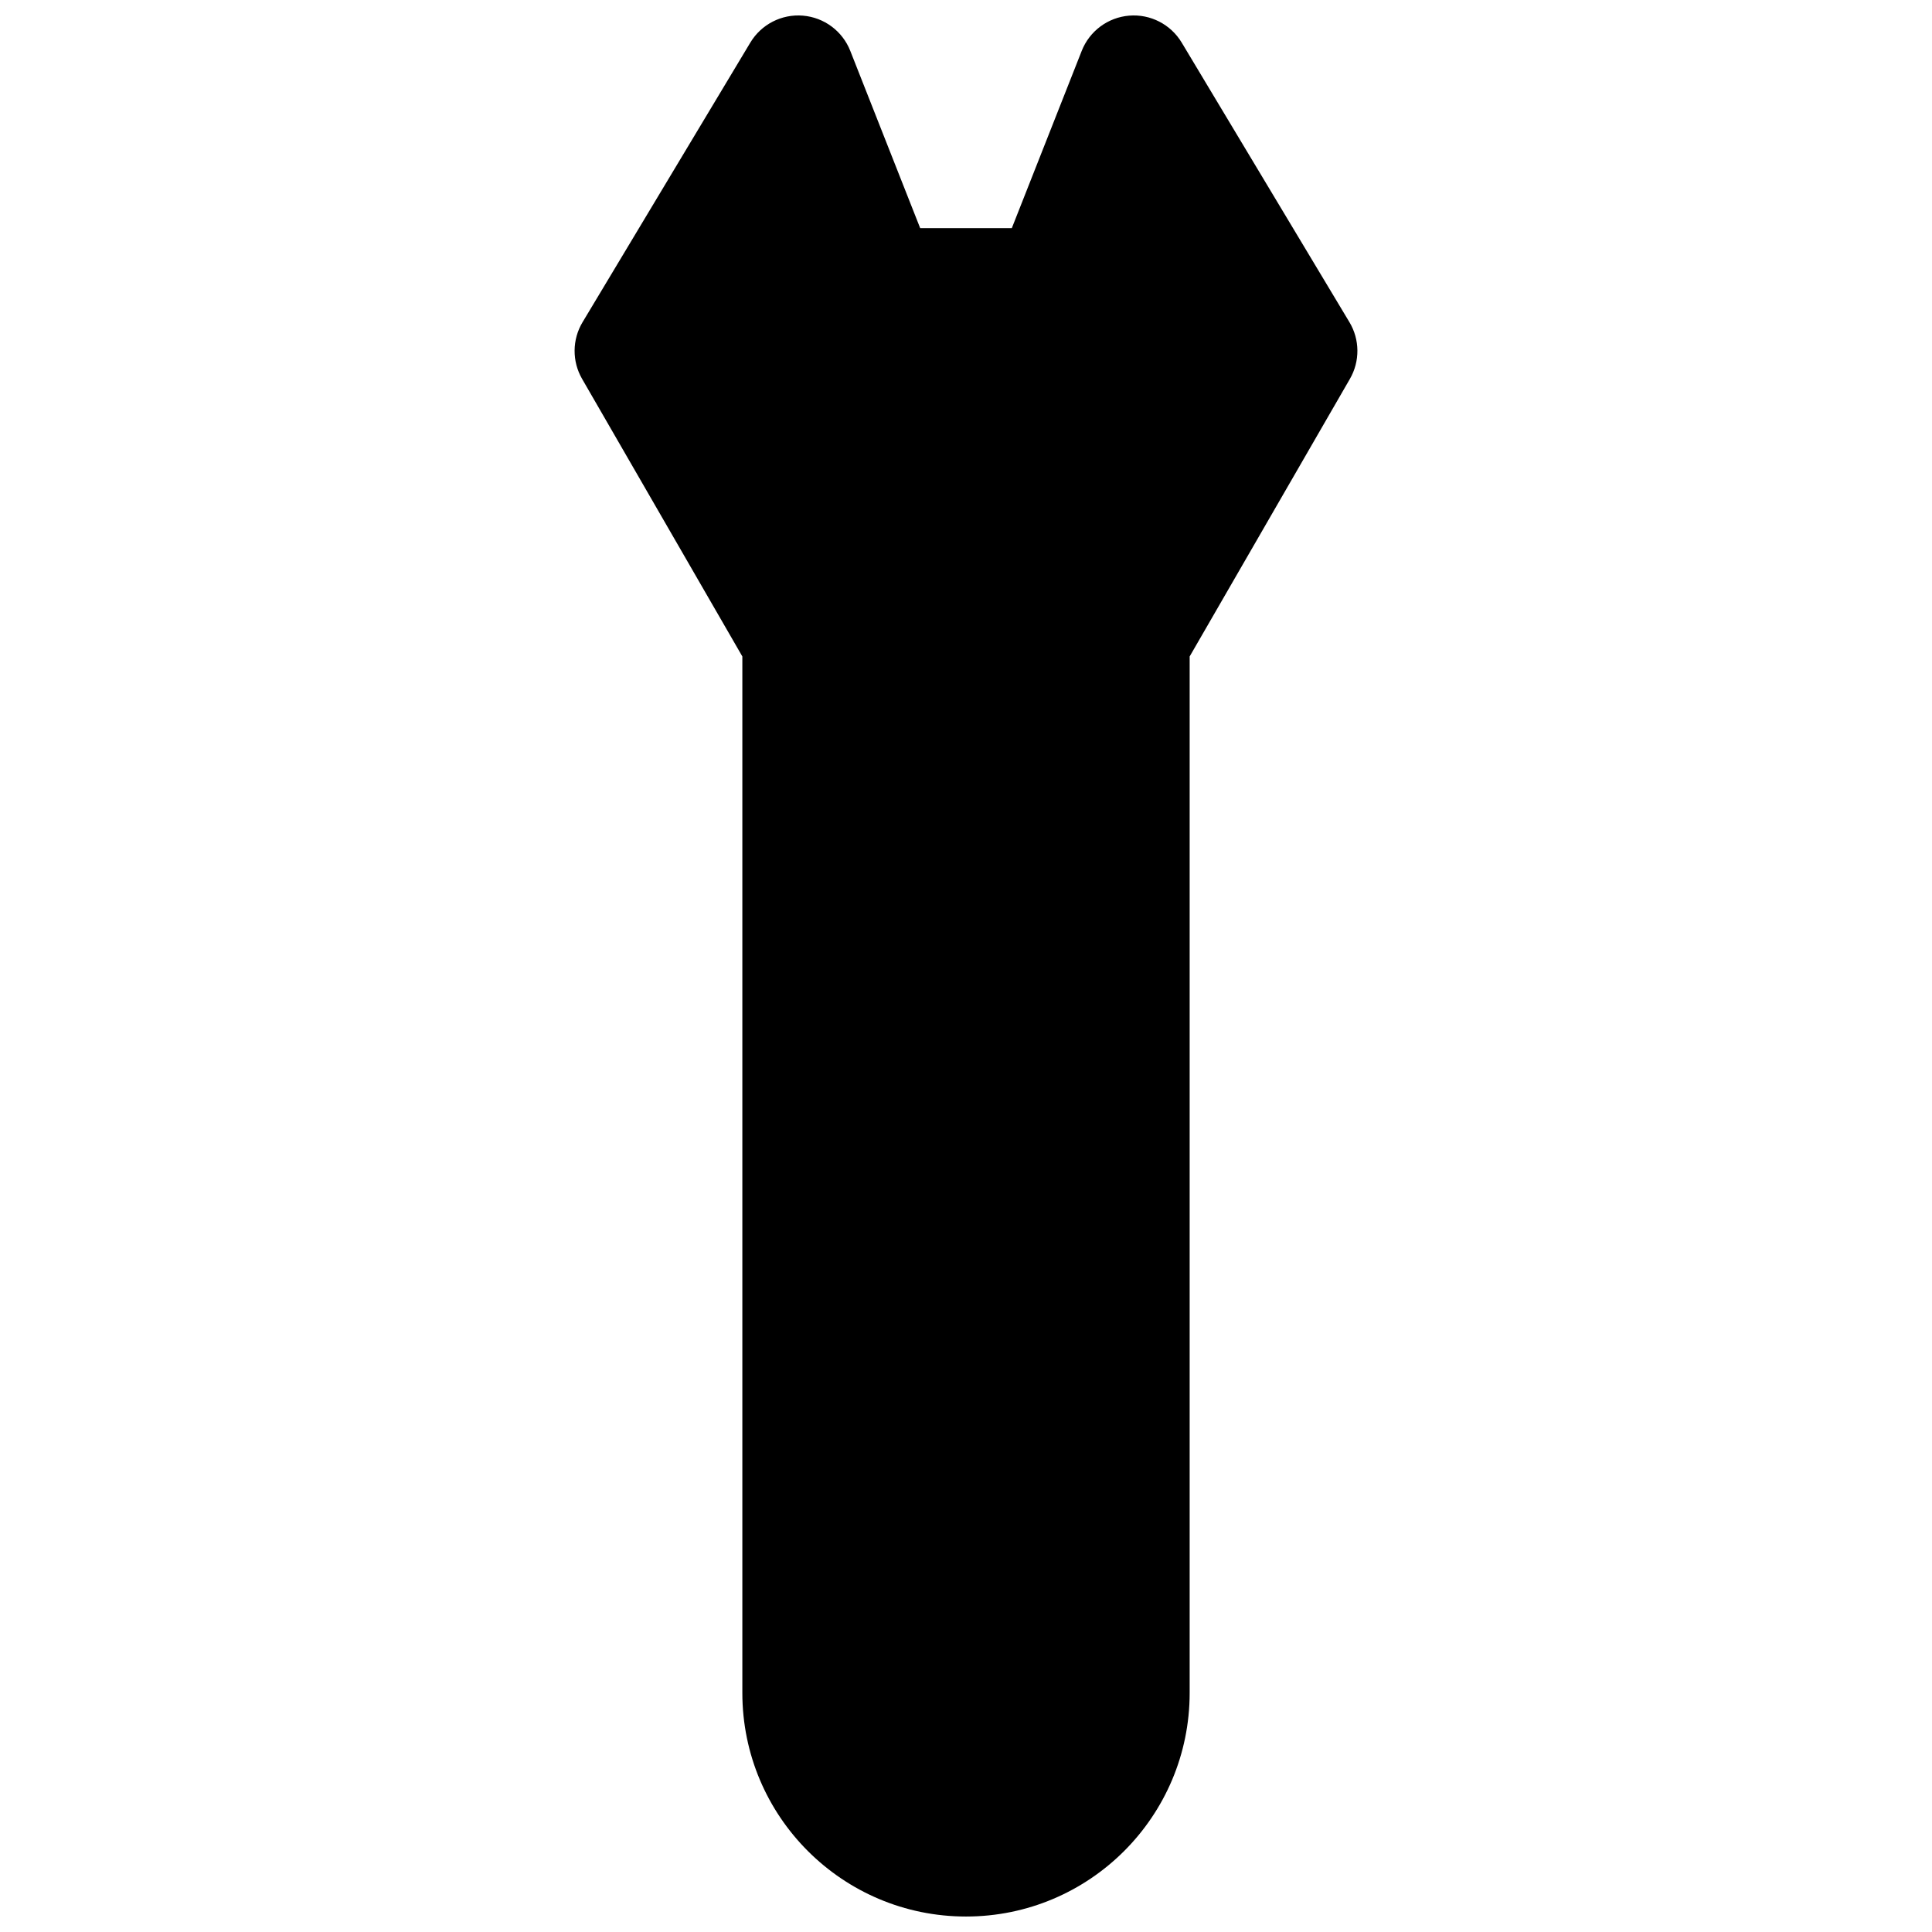 <?xml version="1.0" encoding="UTF-8"?>
<!-- Uploaded to: ICON Repo, www.iconrepo.com, Generator: ICON Repo Mixer Tools -->
<svg width="800px" height="800px" version="1.1" viewBox="144 144 512 512" xmlns="http://www.w3.org/2000/svg">
 <defs>
  <clipPath id="a">
   <path d="m296 148.09h208v503.81h-208z"/>
  </clipPath>
 </defs>
 <g clip-path="url(#a)">
  <path d="m501.74 244.41c2.691-4.66 2.644-10.418-0.125-15.031l-44.453-74.09c-2.906-4.84-8.305-7.609-13.926-7.144-5.625 0.465-10.496 4.082-12.566 9.332l-18.527 46.98h-24.285l-18.527-46.98c-2.07-5.25-6.941-8.867-12.562-9.332-5.625-0.465-11.023 2.305-13.926 7.144l-44.457 74.09c-2.769 4.613-2.816 10.371-0.125 15.031l42.469 73.559v274.66c0 32.734 26.535 59.27 59.273 59.27 32.734 0 59.27-26.535 59.27-59.27v-274.66z"/>
 </g>
</svg>